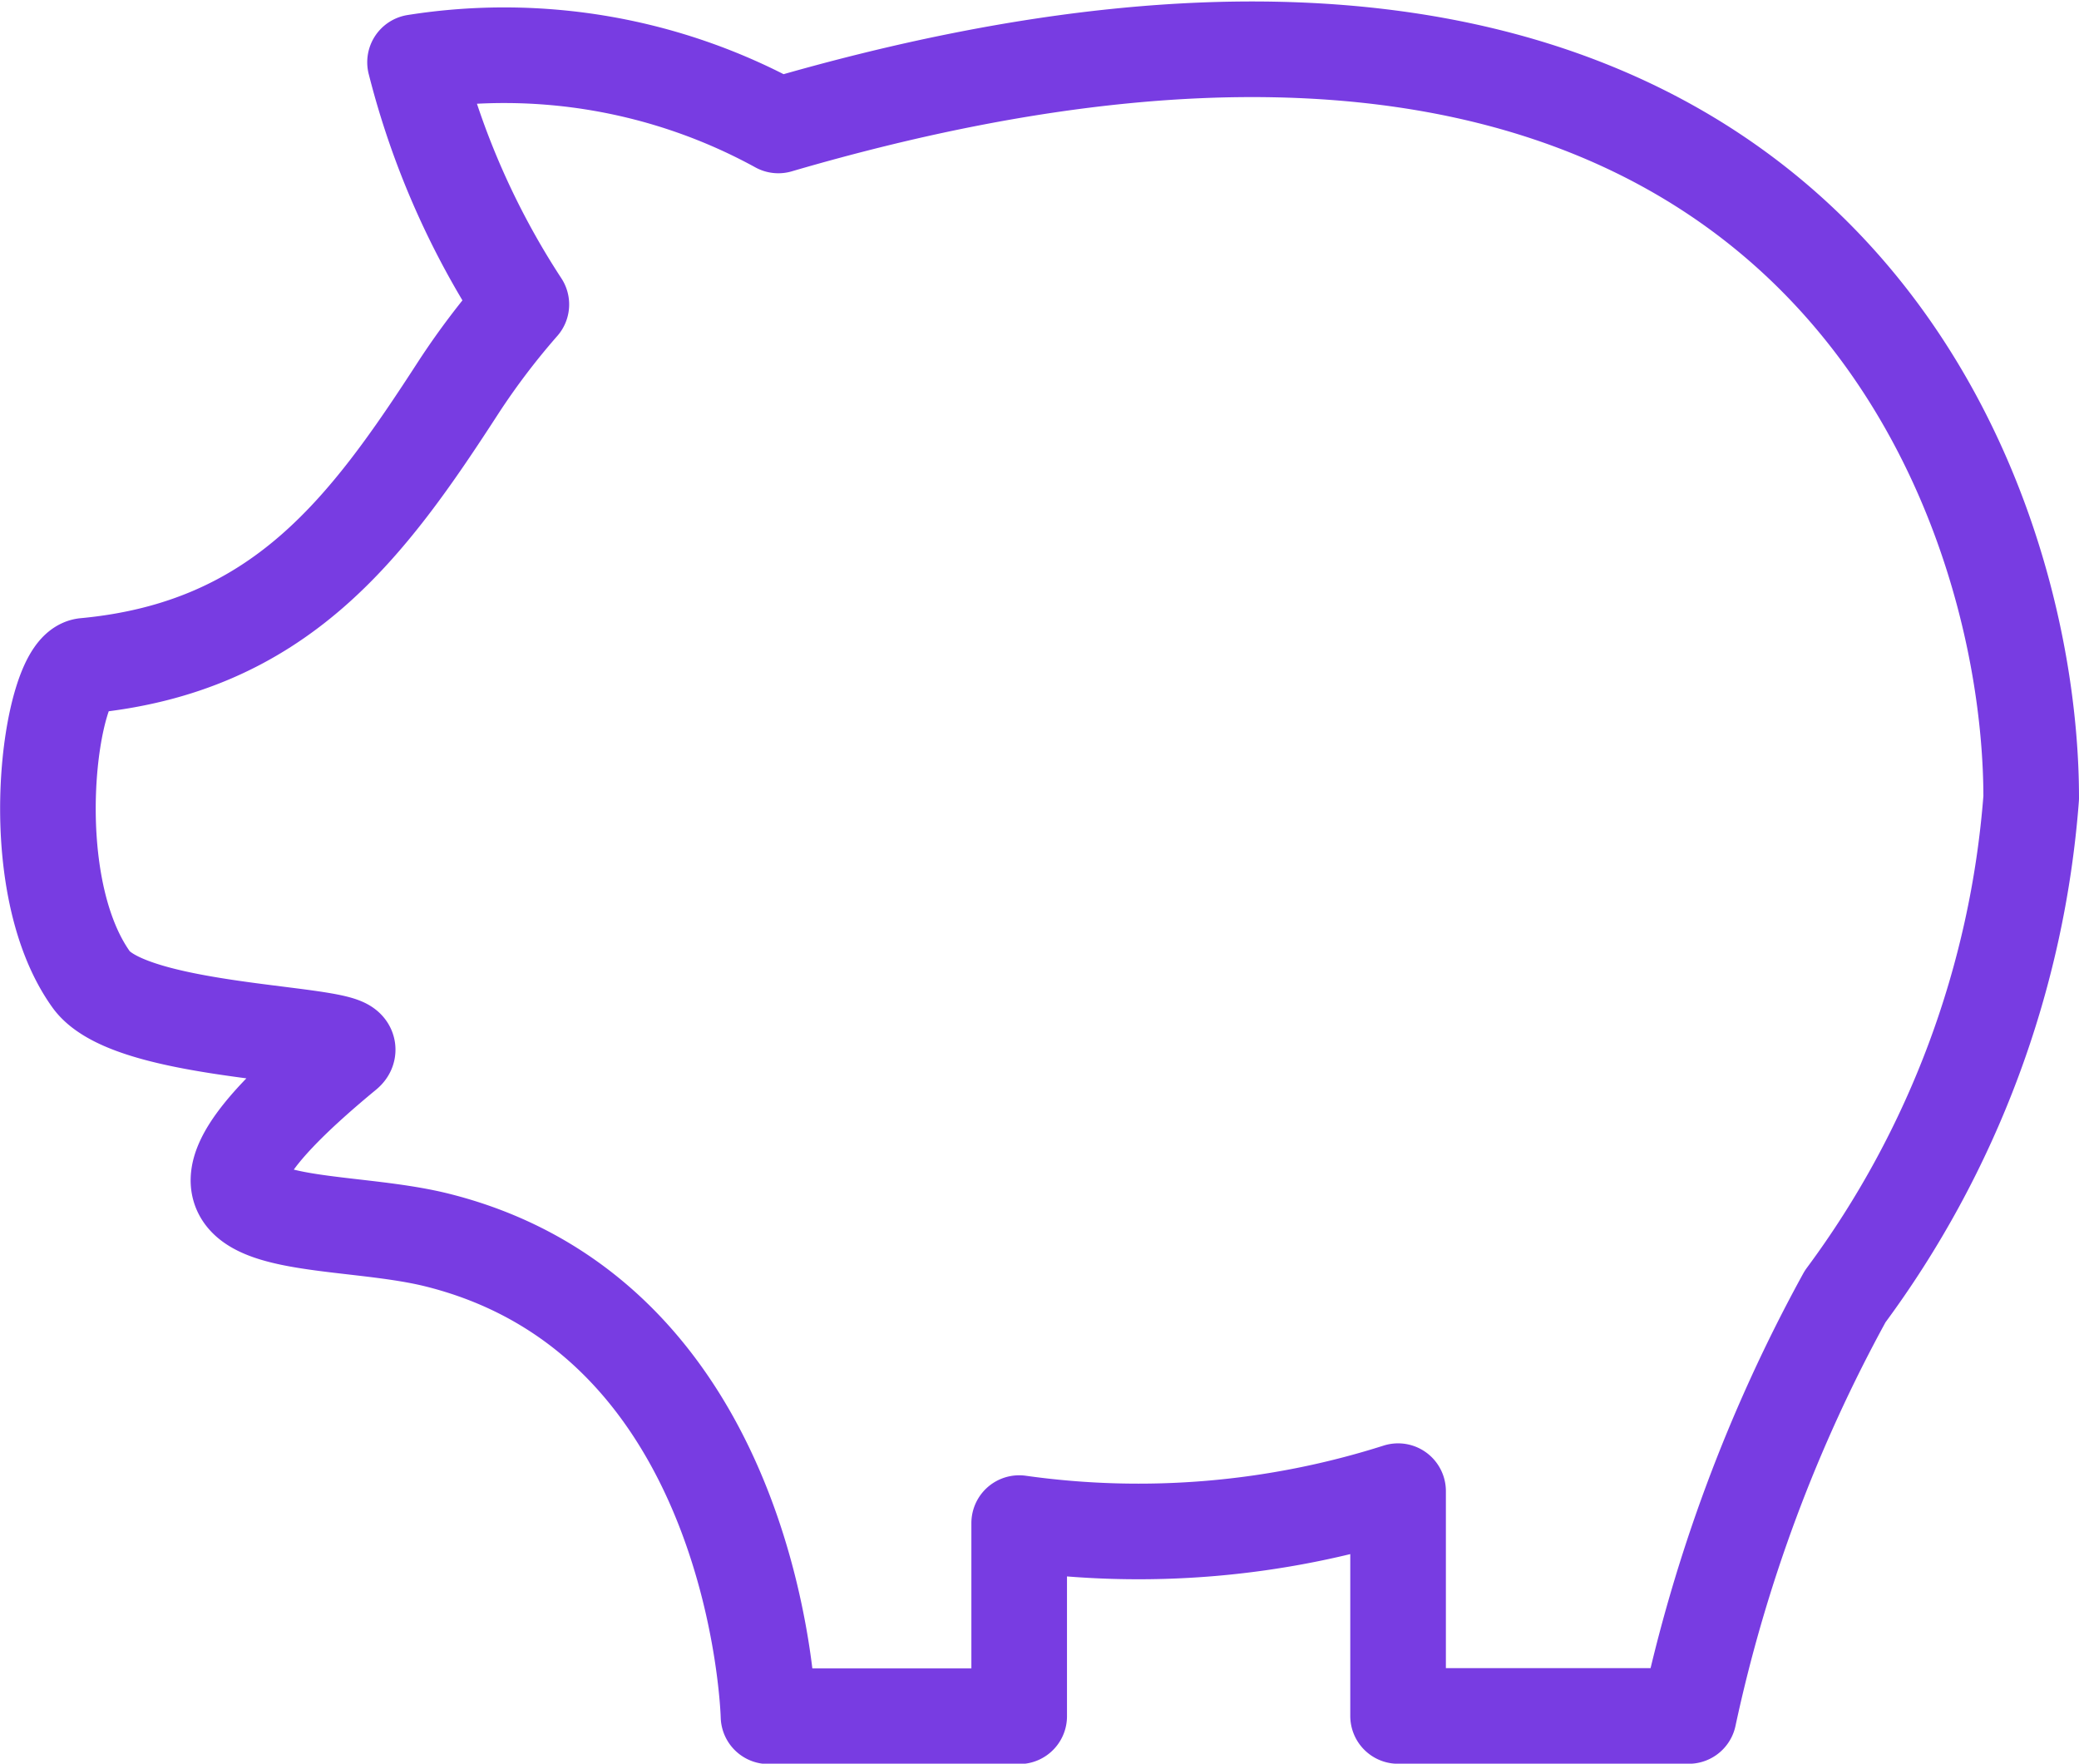 <svg xmlns="http://www.w3.org/2000/svg" width="21.745" height="18.445" viewBox="0 0 21.745 18.445">
  <path id="Path_24489" data-name="Path 24489" d="M62.567,10.048a10.03,10.03,0,0,1-1.946,5.216,16.158,16.158,0,0,0-1.636,4.387h-3.04V17.3a8.953,8.953,0,0,1-3.963.334v2.02H49.36s-.1-4.139-3.465-4.98c-1.263-.316-3.408.063-.957-1.959.271-.224-2.23-.162-2.663-.767-.745-1.043-.424-3.246-.063-3.28,2.044-.191,2.957-1.448,3.911-2.921a7.726,7.726,0,0,1,.652-.858,8.38,8.38,0,0,1-1.112-2.533,5.965,5.965,0,0,1,3.8.661C60.144-.107,62.567,6.741,62.567,10.048Z" transform="translate(-41.322 -1.705)" fill="none" stroke="#783ce2" stroke-linecap="round" stroke-linejoin="round" stroke-width="1"/>
</svg>
